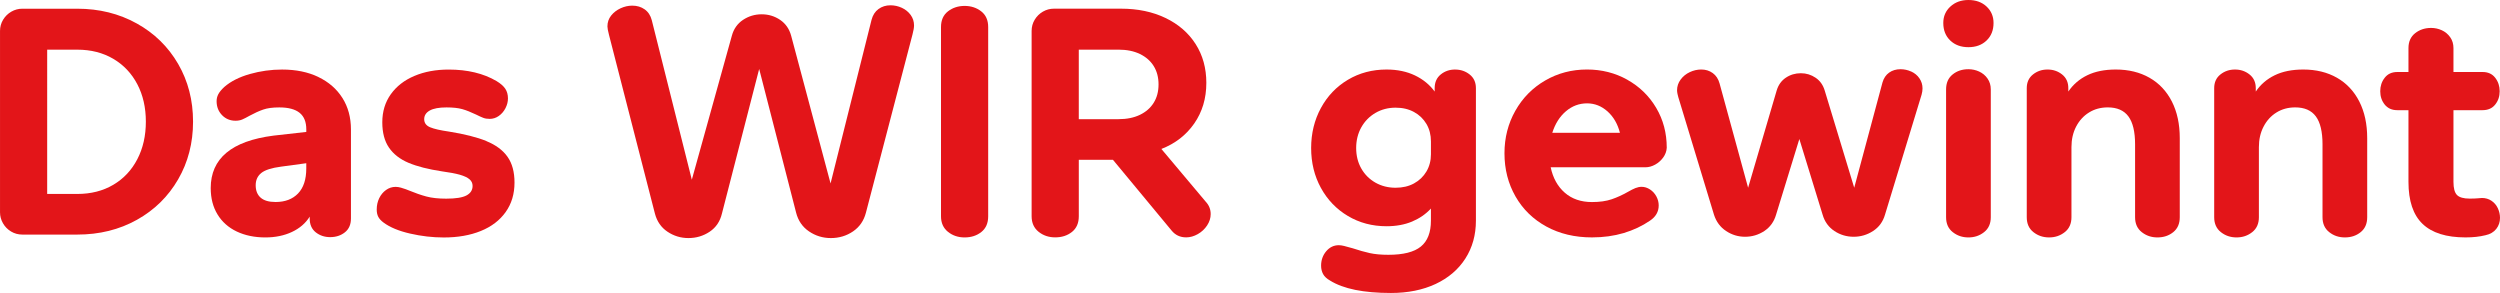 <?xml version="1.0" encoding="UTF-8"?>
<svg xmlns="http://www.w3.org/2000/svg" version="1.1" viewBox="0 0 136.063 15.943">
  <g>
    <path d="M79.197,3.784c-.304,0-.566.09-.786.27s-.329.428-.329.743v.186c-.27-.371-.628-.664-1.073-.878-.446-.213-.96-.321-1.545-.321-.777,0-1.478.185-2.103.557-.625.372-1.115.884-1.47,1.537-.354.653-.532,1.38-.532,2.179s.177,1.523.532,2.17c.355.648.845,1.157,1.47,1.529.625.371,1.325.557,2.103.557.517,0,.979-.084,1.385-.253.405-.17.749-.406,1.029-.71v.659c0,.642-.182,1.112-.549,1.411s-.955.447-1.765.447c-.394,0-.732-.03-1.013-.092s-.591-.15-.929-.262c-.045-.011-.107-.028-.185-.05-.079-.022-.172-.048-.279-.076s-.205-.042-.295-.042c-.27,0-.498.11-.684.329-.185.22-.278.482-.278.786,0,.168.036.321.109.456.073.135.2.253.38.354.721.45,1.824.675,3.31.675.923,0,1.734-.163,2.432-.489.698-.328,1.239-.788,1.621-1.385.383-.598.574-1.284.574-2.061v-7.212c0-.315-.112-.563-.338-.743s-.49-.27-.793-.27ZM77.879,8.395c0,.349-.082.661-.244.937-.164.276-.388.492-.676.65-.287.158-.622.236-1.005.236-.405,0-.771-.094-1.097-.278-.326-.186-.583-.442-.769-.77-.185-.325-.278-.697-.278-1.114s.093-.791.278-1.124c.186-.332.442-.594.769-.785.326-.191.693-.287,1.097-.287.383,0,.718.079,1.005.237.288.157.512.374.676.65.163.276.244.594.244.955v.693Z" fill="#e31519"/>
    <path d="M88.57,4.34c-.664-.371-1.397-.557-2.196-.557-.834,0-1.593.2-2.28.6-.688.399-1.228.949-1.622,1.646-.394.698-.591,1.469-.591,2.314,0,.867.2,1.649.6,2.348.399.698.959,1.245,1.68,1.639s1.549.591,2.483.591c.619,0,1.193-.08,1.722-.236.53-.158,1.008-.383,1.436-.676.315-.213.473-.489.473-.827,0-.17-.042-.332-.126-.49-.085-.158-.2-.284-.346-.38-.147-.095-.298-.144-.456-.144-.112,0-.226.023-.338.068-.112.046-.248.113-.405.204-.294.168-.59.303-.887.405-.299.102-.656.152-1.073.152-.598,0-1.09-.168-1.479-.507s-.645-.8-.769-1.385h5.152c.18,0,.358-.048.532-.144s.321-.225.439-.388c.118-.163.184-.34.194-.532,0-.799-.191-1.522-.574-2.17-.383-.647-.905-1.157-1.57-1.529ZM84.483,7.229c.157-.495.405-.887.743-1.174.338-.287.721-.43,1.149-.43.416,0,.787.147,1.115.439.326.293.551.681.675,1.165h-3.681Z" fill="#e31519"/>
    <path d="M104.015,3.893c-.185-.084-.379-.126-.583-.126-.236,0-.442.062-.616.185-.174.124-.295.304-.363.54l-1.537,5.726-1.605-5.287c-.09-.304-.256-.538-.498-.701s-.509-.245-.801-.245c-.304,0-.578.082-.82.245s-.408.397-.498.701l-1.553,5.287-1.553-5.675c-.068-.247-.192-.436-.372-.566s-.388-.194-.625-.194c-.214,0-.422.048-.625.143-.204.096-.37.231-.498.405-.13.175-.194.369-.194.583,0,.057.008.124.025.203.018.079.032.135.042.169l1.943,6.401c.124.383.343.678.659.887.315.208.659.312,1.031.312.383,0,.731-.104,1.047-.312.315-.208.529-.504.641-.887l1.267-4.121,1.267,4.121c.112.383.326.678.642.887.315.208.664.312,1.047.312s.735-.104,1.055-.312c.322-.208.538-.504.65-.887l1.993-6.536c.034-.124.05-.237.05-.338,0-.202-.056-.385-.168-.549s-.262-.287-.448-.372Z" fill="#e31519"/>
    <path d="M107.131,0c-.394,0-.721.118-.979.355-.26.236-.388.535-.388.895,0,.394.126.712.38.955.253.242.583.363.987.363s.735-.12.988-.363c.253-.242.38-.56.38-.955,0-.36-.128-.659-.38-.895-.254-.237-.583-.355-.988-.355Z" fill="#e31519"/>
    <path d="M107.714,3.893c-.185-.084-.379-.126-.583-.126-.338,0-.625.095-.861.287-.236.191-.354.461-.354.811v6.958c0,.35.12.62.363.811.242.192.526.288.853.288s.611-.096.853-.288c.242-.191.364-.461.364-.811v-6.958c0-.225-.06-.422-.178-.591s-.27-.295-.456-.38Z" fill="#e31519"/>
    <path d="M116.986,4.231c-.524-.298-1.135-.447-1.833-.447-.607,0-1.125.104-1.553.312s-.771.504-1.031.887v-.186c0-.315-.112-.563-.337-.743-.226-.18-.49-.27-.794-.27s-.569.09-.794.27c-.225.18-.337.428-.337.743v7.026c0,.35.12.62.363.811.242.192.526.288.853.288s.611-.096.853-.288c.242-.191.364-.461.364-.811v-3.816c0-.417.084-.789.253-1.115.17-.326.402-.583.702-.769.298-.186.639-.278,1.021-.278.507,0,.881.163,1.123.49.242.327.364.833.364,1.52v3.968c0,.35.12.62.363.811.242.192.526.288.853.288.338,0,.625-.096.862-.288.236-.191.354-.461.354-.811v-4.306c0-.766-.144-1.429-.43-1.993-.288-.563-.693-.994-1.217-1.292Z" fill="#e31519"/>
    <path d="M127.188,4.231c-.524-.298-1.135-.447-1.833-.447-.608,0-1.126.104-1.553.312-.428.208-.772.504-1.031.887v-.186c0-.315-.112-.563-.338-.743s-.49-.27-.793-.27-.57.09-.794.27c-.226.18-.338.428-.338.743v7.026c0,.35.122.62.364.811.241.192.525.288.853.288s.611-.096.853-.288c.242-.191.363-.461.363-.811v-3.816c0-.417.084-.789.254-1.115.168-.326.402-.583.701-.769s.639-.278,1.022-.278c.507,0,.881.163,1.123.49.242.327.363.833.363,1.52v3.968c0,.35.122.62.364.811.241.192.525.288.853.288.338,0,.625-.096.861-.288.236-.191.354-.461.354-.811v-4.306c0-.766-.143-1.429-.43-1.993-.287-.563-.693-.994-1.215-1.292Z" fill="#e31519"/>
    <path d="M135.945,11.333c-.08-.17-.194-.304-.346-.406-.152-.101-.324-.152-.516-.152-.044,0-.12.006-.227.018-.108.011-.256.016-.448.016-.326,0-.554-.064-.684-.194-.13-.129-.194-.368-.194-.718v-3.901h1.587c.294,0,.521-.101.684-.304.164-.203.244-.445.244-.726s-.081-.526-.244-.735-.391-.312-.684-.312h-1.587v-1.301c0-.225-.058-.422-.177-.591-.119-.168-.27-.295-.456-.38-.186-.085-.38-.127-.583-.127-.338,0-.628.096-.87.287-.242.192-.363.462-.363.811v1.301h-.608c-.294,0-.522.104-.684.312-.164.208-.244.453-.244.735s.081.523.244.726c.163.202.391.304.684.304h.608v3.901c0,1.036.255,1.799.769,2.289.511.49,1.291.735,2.338.735.406,0,.766-.04,1.081-.118.26-.056.456-.172.592-.346.135-.174.202-.374.202-.6,0-.18-.04-.354-.118-.523Z" fill="#e31519"/>
    <path d="M7.44,1.276c-.963-.535-2.041-.802-3.234-.802H1.217c-.214,0-.414.053-.6.16-.185.107-.335.253-.447.439-.113.185-.169.391-.169.616v9.862c0,.214.054.414.161.6.106.186.253.336.439.448.185.112.391.168.616.168h2.989c1.204,0,2.286-.268,3.243-.802s1.706-1.269,2.247-2.204.811-1.981.811-3.141-.27-2.207-.811-3.141-1.292-1.669-2.255-2.204ZM7.474,8.665c-.309.597-.746,1.061-1.309,1.393-.563.332-1.216.498-1.959.498h-1.638V2.703h1.638c.743,0,1.396.167,1.959.498.563.332,1,.794,1.309,1.385.31.591.464,1.27.464,2.035s-.154,1.447-.464,2.044Z" fill="#e31519"/>
    <path d="M17.328,4.19c-.563-.27-1.222-.405-1.976-.405-.597,0-1.182.081-1.756.244-.574.164-1.036.397-1.385.701-.158.146-.267.278-.329.397s-.093.245-.093.38c0,.304.099.557.296.76.197.203.442.304.735.304.135,0,.256-.022.363-.067.106-.045.239-.113.397-.203.27-.146.518-.259.743-.337.225-.079.518-.118.878-.118.495,0,.864.098,1.107.295s.363.498.363.904v.135l-1.79.202c-2.275.293-3.412,1.244-3.412,2.854,0,.552.123,1.031.371,1.436.247.405.597.715,1.047.929.45.213.969.321,1.554.321.54,0,1.022-.098,1.444-.296.422-.197.746-.475.971-.835v.101c0,.326.11.578.329.752.22.174.481.262.785.262.315,0,.583-.088.802-.262.219-.174.329-.426.329-.752v-4.846c0-.653-.155-1.225-.464-1.714-.31-.49-.746-.87-1.309-1.14ZM16.669,9.17c0,.598-.15,1.05-.448,1.36s-.707.464-1.224.464c-.361,0-.631-.078-.811-.236-.18-.158-.27-.383-.27-.676,0-.281.101-.503.304-.667.203-.163.563-.278,1.081-.346l1.368-.186v.287Z" fill="#e31519"/>
    <path d="M26.473,7.677c-.512-.208-1.191-.38-2.035-.515-.473-.068-.816-.146-1.03-.236-.214-.09-.321-.237-.321-.439s.102-.36.304-.473c.203-.112.507-.168.912-.168.349,0,.633.031.853.092.219.062.47.161.752.296.157.079.287.138.388.177.101.04.219.059.354.059.18,0,.346-.053.498-.16s.273-.248.363-.422c.09-.175.135-.352.135-.532,0-.202-.048-.377-.143-.523-.096-.146-.257-.287-.481-.422-.709-.416-1.577-.625-2.601-.625-.698,0-1.321.115-1.866.346-.546.23-.974.563-1.284.996-.31.434-.464.943-.464,1.529,0,.563.121,1.022.363,1.376.242.354.597.631,1.064.828.467.197,1.073.351,1.815.464.416.056.743.118.98.185.236.068.411.15.523.246.113.096.169.216.169.363,0,.226-.11.397-.329.516-.219.118-.588.177-1.106.177-.428,0-.788-.039-1.081-.118-.292-.078-.602-.186-.929-.321-.056-.022-.121-.048-.194-.076s-.16-.056-.261-.084c-.102-.028-.197-.043-.287-.043-.192,0-.366.057-.524.17-.157.112-.281.262-.371.447-.09.186-.135.392-.135.616,0,.158.028.29.085.398.056.106.151.211.287.312.349.259.831.459,1.444.599.614.142,1.225.212,1.833.212.766,0,1.438-.118,2.018-.354.58-.236,1.031-.58,1.351-1.031.321-.45.481-.985.481-1.605,0-.574-.126-1.041-.38-1.401s-.636-.644-1.149-.852Z" fill="#e31519"/>
    <path d="M49.079.423c-.197-.09-.403-.135-.616-.135-.248,0-.465.068-.65.203-.186.135-.312.332-.38.591l-2.23,8.902-2.145-8.04c-.101-.371-.301-.659-.6-.862-.298-.202-.633-.304-1.005-.304s-.709.102-1.014.304c-.304.203-.507.49-.608.862l-2.179,7.837-2.179-8.681c-.067-.259-.197-.456-.388-.591s-.416-.202-.676-.202c-.214,0-.425.048-.633.143-.208.096-.38.228-.515.397s-.202.366-.202.591c0,.09.028.242.084.456l2.5,9.729c.112.428.34.758.684.988.343.23.723.346,1.14.346.428,0,.813-.116,1.157-.346.343-.23.566-.56.667-.988l2.027-7.871,2.01,7.82c.112.439.346.78.701,1.021.355.242.752.364,1.191.364.45,0,.853-.122,1.208-.364.354-.241.588-.583.701-1.021l2.534-9.696c.056-.213.084-.377.084-.49,0-.213-.062-.405-.185-.574-.125-.169-.285-.298-.481-.388Z" fill="#e31519"/>
    <path d="M52.498.322c-.349,0-.65.099-.904.295-.253.197-.38.481-.38.853v10.303c0,.36.127.642.38.845s.554.304.904.304c.36,0,.664-.098.912-.296.248-.197.372-.481.372-.853V1.47c0-.371-.127-.656-.38-.853-.253-.197-.555-.295-.904-.295Z" fill="#e31519"/>
    <path d="M63.206,8.108c.754-.293,1.351-.755,1.79-1.386s.659-1.368.659-2.213c0-.799-.194-1.503-.583-2.111-.388-.608-.935-1.081-1.638-1.419-.704-.338-1.512-.507-2.424-.507h-3.648c-.214,0-.414.053-.6.16-.185.107-.335.253-.447.439-.113.185-.169.391-.169.616v10.083c0,.36.127.642.38.845s.554.304.904.304c.36,0,.664-.098.912-.296.248-.197.372-.481.372-.853v-3.074h1.858l3.192,3.851c.202.248.467.372.794.372.213,0,.425-.06.633-.178.208-.118.377-.275.507-.473.129-.197.194-.402.194-.616,0-.259-.09-.484-.27-.675l-2.415-2.872ZM62.792,5.591c-.174.282-.425.501-.752.659-.326.157-.715.236-1.165.236h-2.162v-3.784h2.162c.45,0,.839.079,1.165.237.327.158.577.377.752.659.175.281.262.614.262.997s-.087.715-.262.996Z" fill="#e31519"/>
  </g>
</svg>